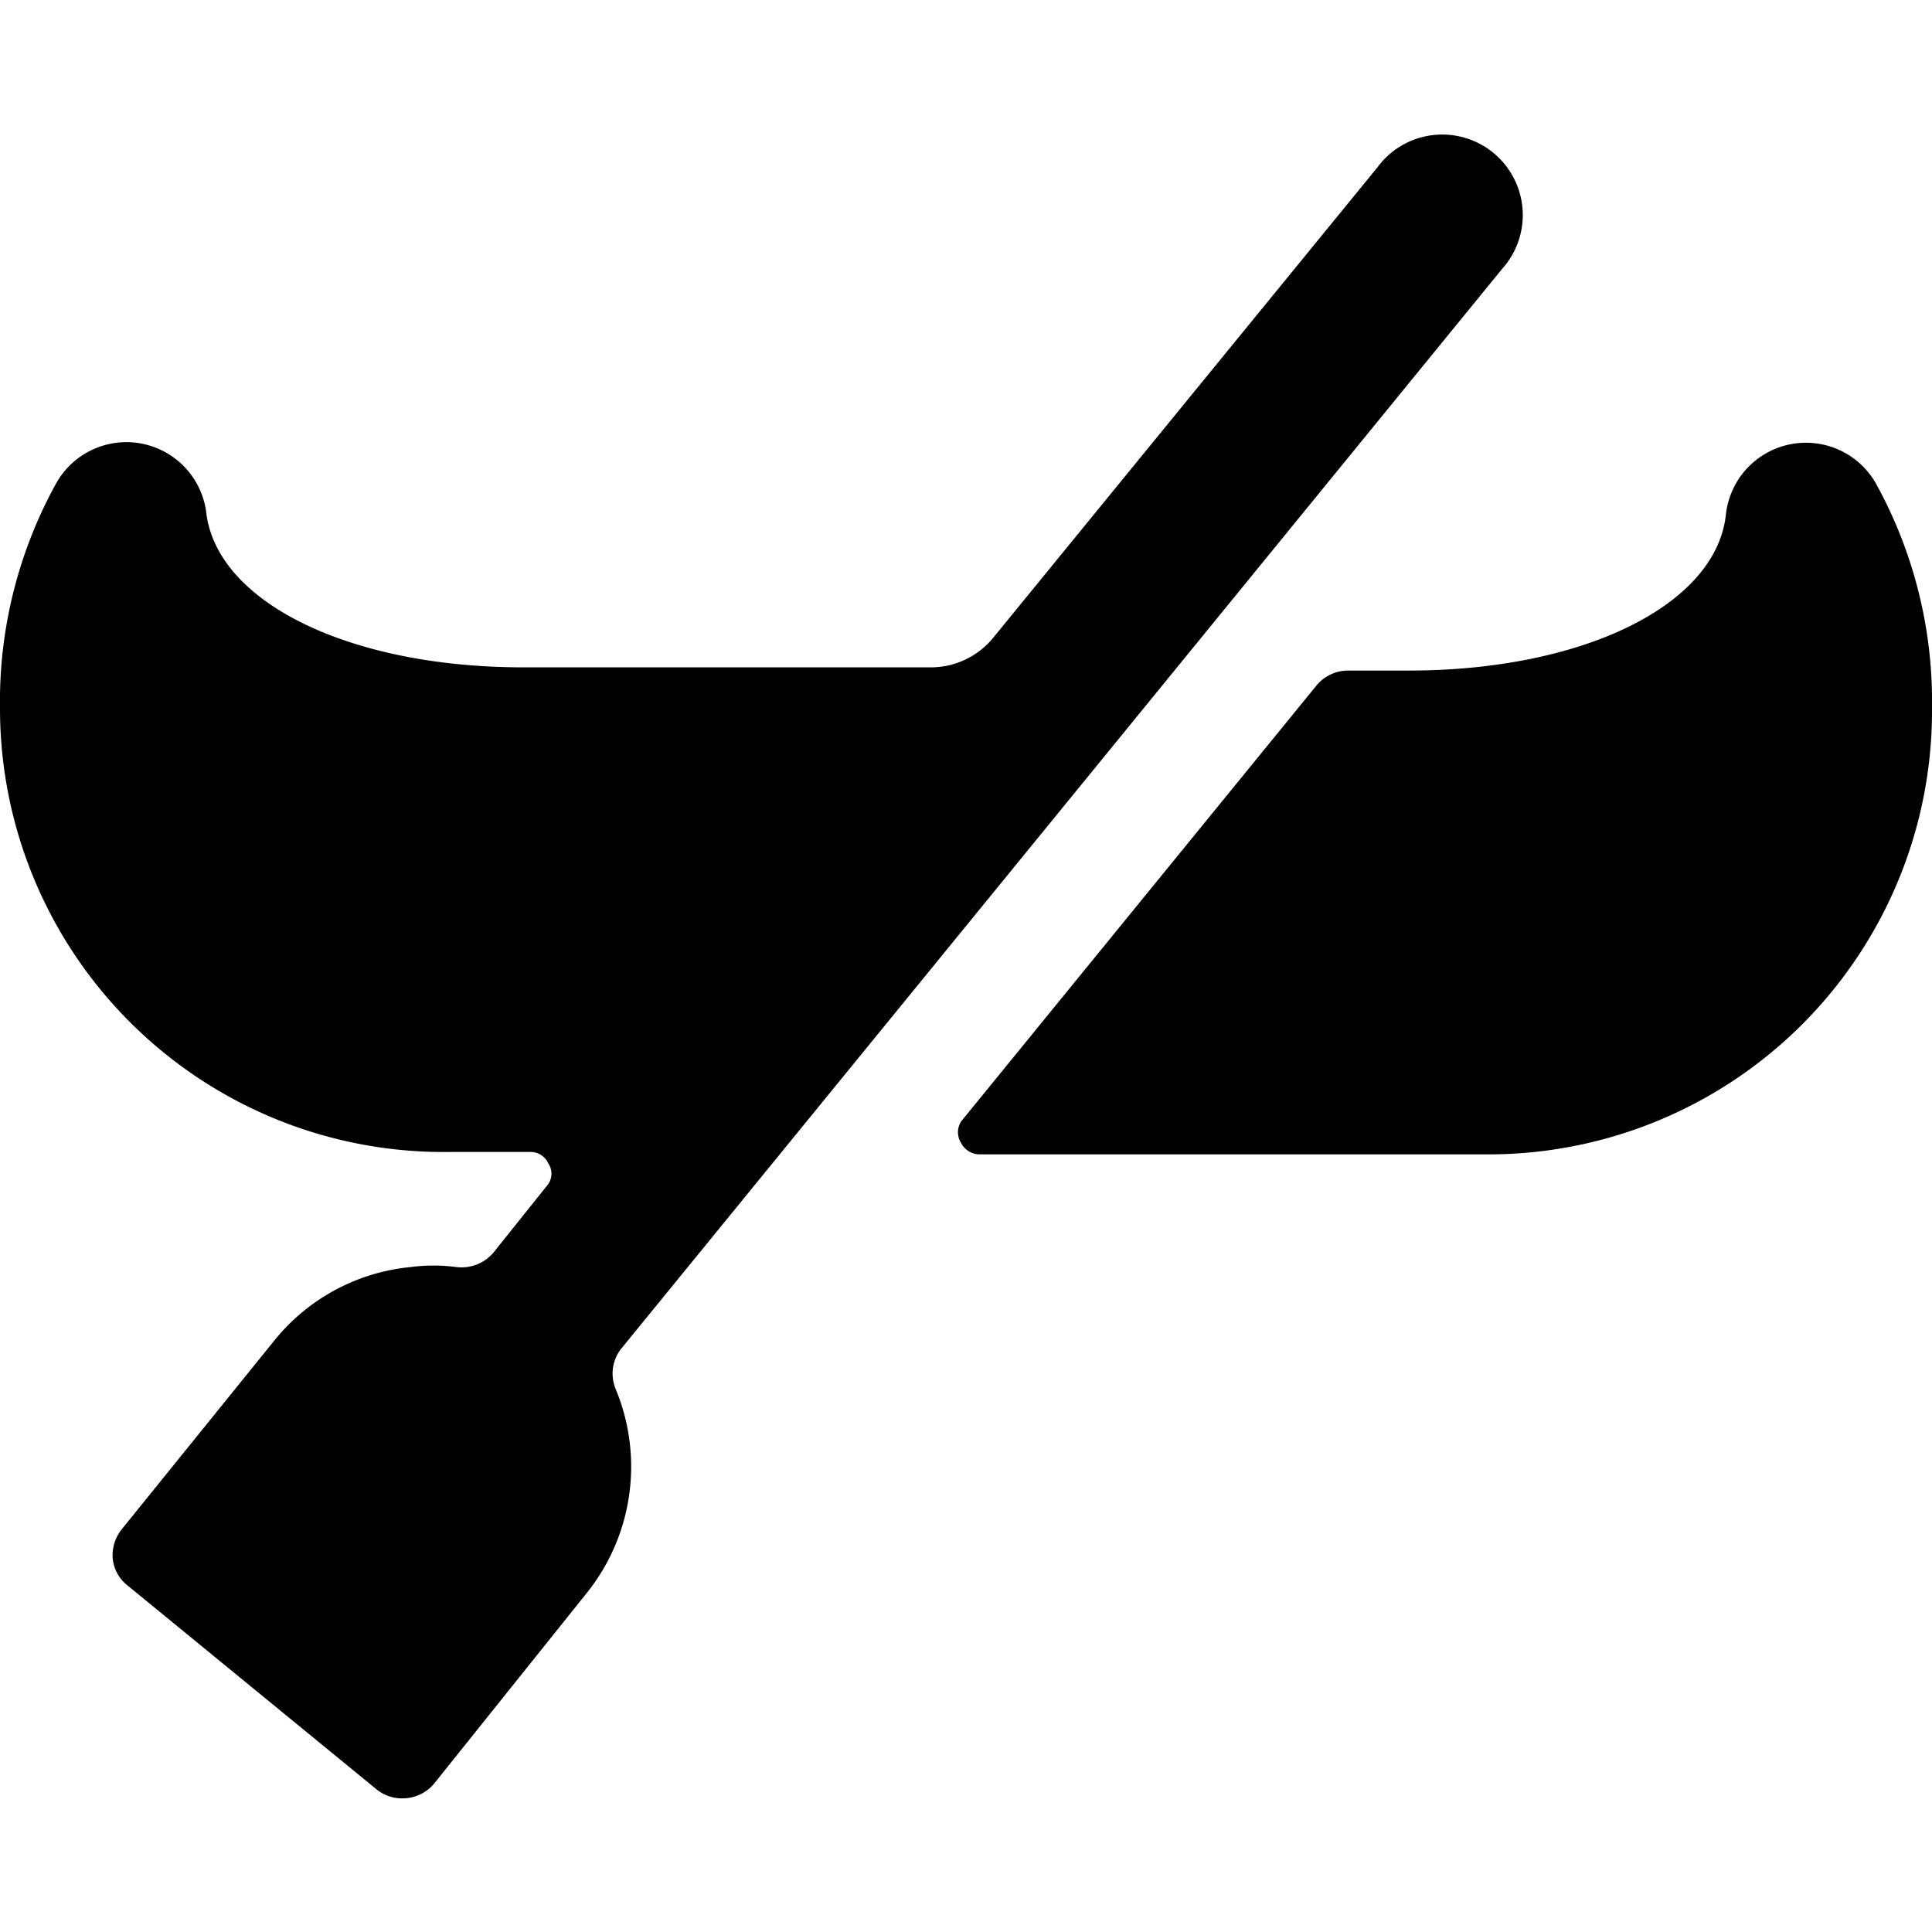 <svg xmlns="http://www.w3.org/2000/svg" viewBox="0 0 24 24"><g><path d="M23.3 6a1 1 0 0 0 -1.86 0.39c-0.12 1.13 -1.78 1.94 -3.94 1.94h-0.76a0.51 0.51 0 0 0 -0.39 0.19l-4.41 5.41a0.25 0.25 0 0 0 0 0.27 0.26 0.26 0 0 0 0.23 0.14h6.33A5.51 5.51 0 0 0 24 8.79 5.6 5.6 0 0 0 23.3 6Z" fill="#000000" stroke-width="1"></path><path d="M7.72 16.75 18.66 3.34a1 1 0 1 0 -1.55 -1.26l-4.77 5.84a1 1 0 0 1 -0.77 0.37H6.5c-2.16 0 -3.82 -0.81 -3.94 -1.94A1 1 0 0 0 0.7 6 5.6 5.6 0 0 0 0 8.79a5.51 5.51 0 0 0 5.59 5.52h1a0.24 0.24 0 0 1 0.22 0.14 0.23 0.23 0 0 1 0 0.26l-0.68 0.85a0.52 0.52 0 0 1 -0.46 0.18 2.18 2.18 0 0 0 -0.57 0 2.48 2.48 0 0 0 -1.69 0.91L1.51 19a0.52 0.52 0 0 0 -0.11 0.36 0.49 0.49 0 0 0 0.19 0.34l3.09 2.53a0.5 0.5 0 0 0 0.32 0.11 0.51 0.51 0 0 0 0.39 -0.18l1.89 -2.36a2.51 2.51 0 0 0 0.37 -2.54 0.5 0.5 0 0 1 0.07 -0.51Z" fill="#000000" stroke-width="1"></path></g></svg>